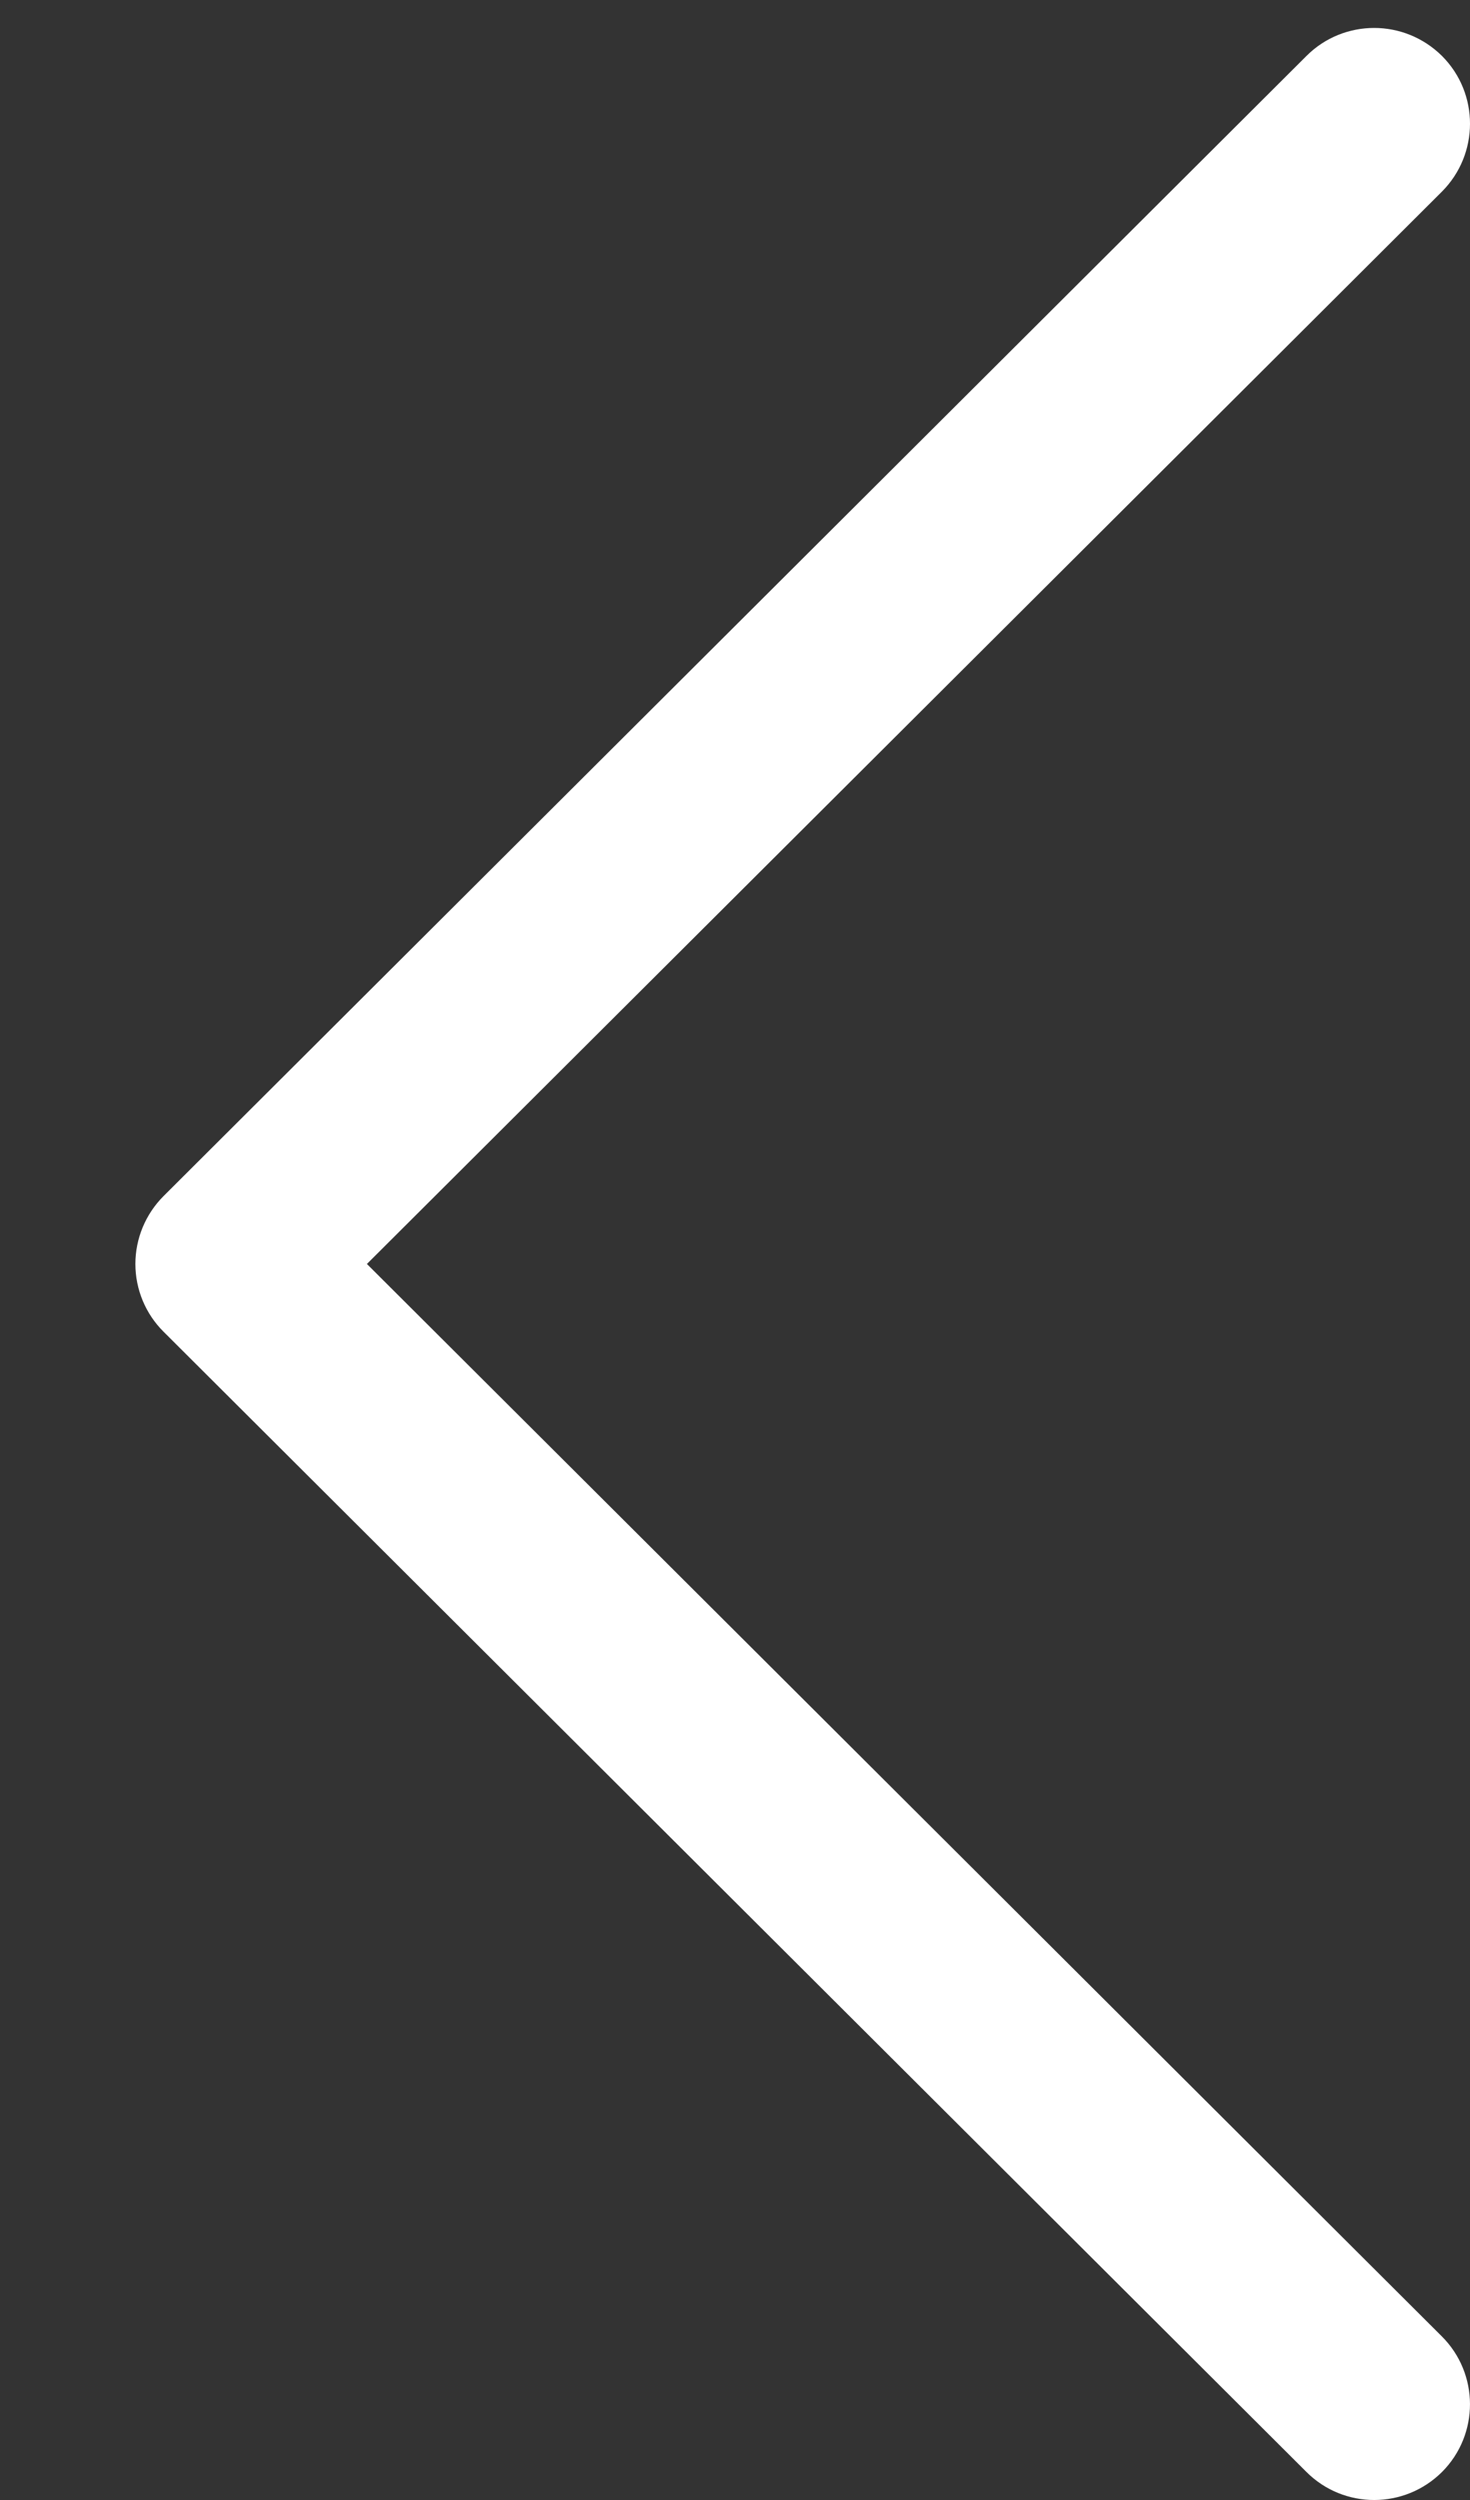 <svg width="10" height="17" viewBox="0 0 10 17" fill="none" xmlns="http://www.w3.org/2000/svg">
<rect x="0" y="0" width="10" height="17" fill="#333333" stroke="none"/>
<path d="M1.113 9.056L8.888 16.81C9.143 17.064 9.555 17.063 9.81 16.809C10.064 16.554 10.063 16.141 9.808 15.887L2.496 8.595L9.809 1.303C10.063 1.048 10.064 0.636 9.81 0.381C9.682 0.254 9.515 0.19 9.348 0.19C9.182 0.19 9.015 0.253 8.888 0.38L1.113 8.133C0.99 8.256 0.921 8.422 0.921 8.595C0.921 8.768 0.99 8.934 1.113 9.056Z" fill="white"/>
</svg>
